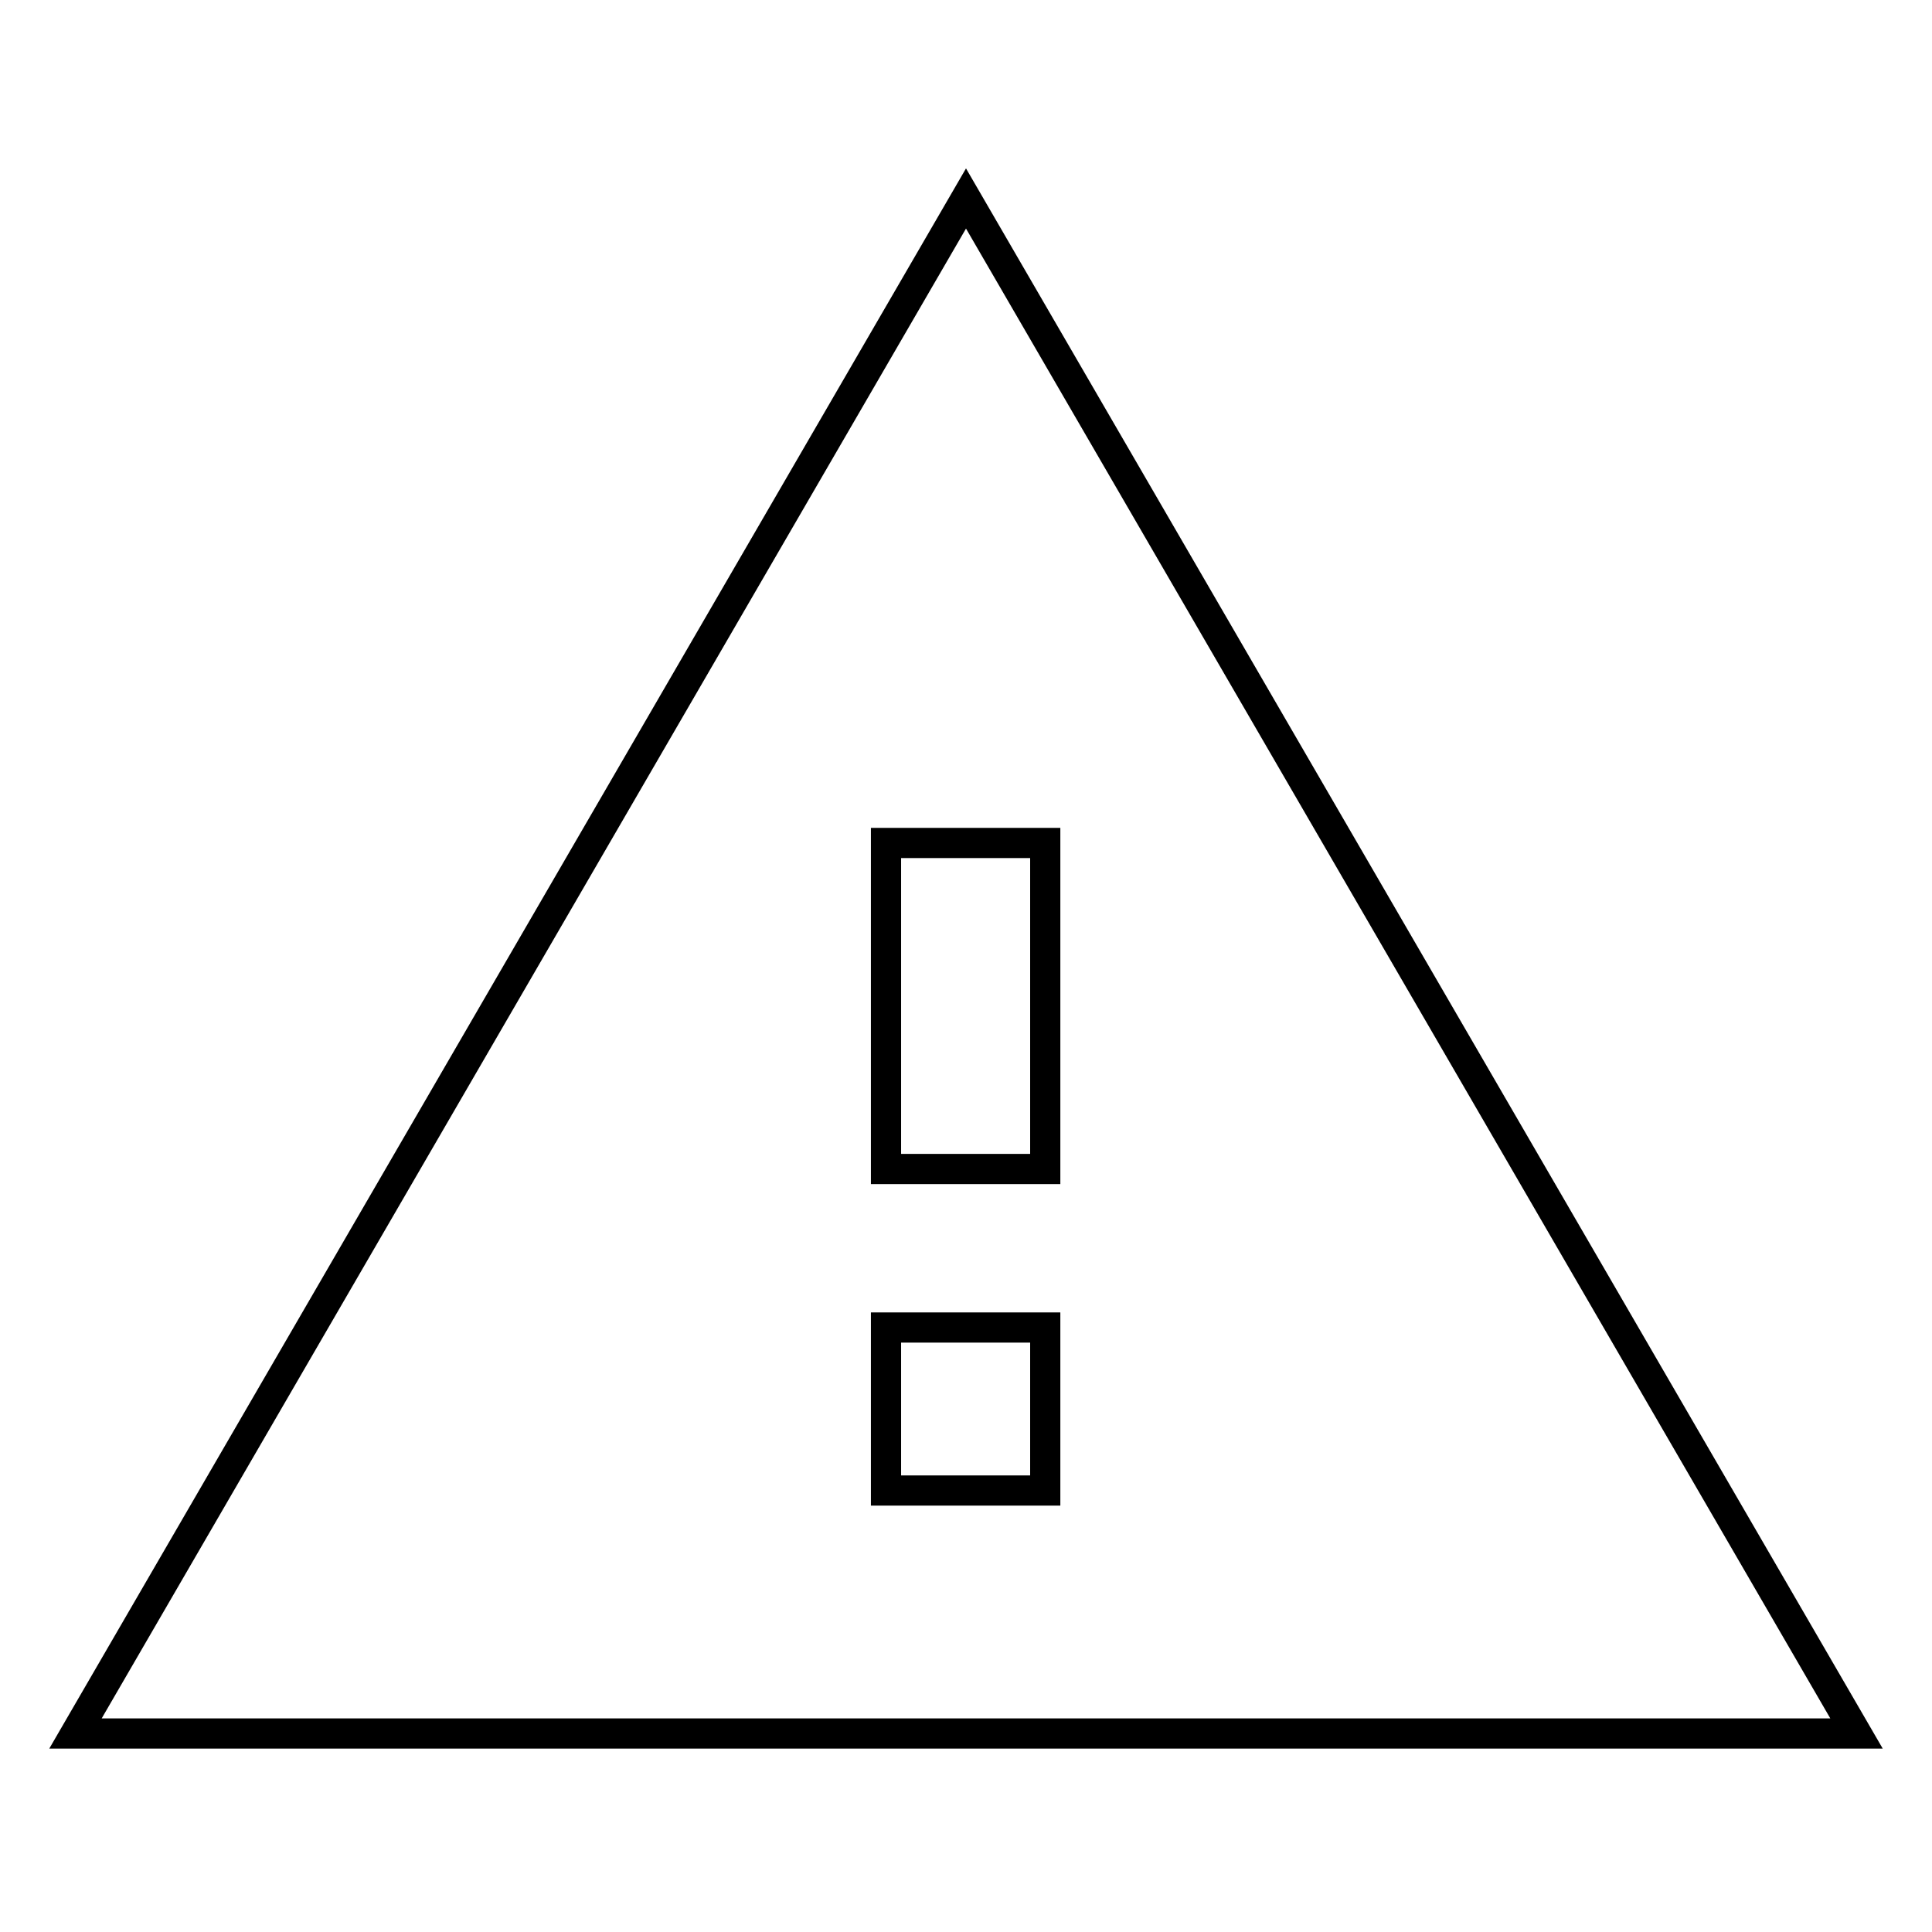 <?xml version="1.0" encoding="utf-8"?>
<!-- Svg Vector Icons : http://www.onlinewebfonts.com/icon -->
<!DOCTYPE svg PUBLIC "-//W3C//DTD SVG 1.1//EN" "http://www.w3.org/Graphics/SVG/1.1/DTD/svg11.dtd">
<svg version="1.1" xmlns="http://www.w3.org/2000/svg" xmlns:xlink="http://www.w3.org/1999/xlink" x="0px" y="0px" viewBox="0 0 256 256" enable-background="new 0 0 256 256" xml:space="preserve">
<g> <path stroke-width="4" fill-opacity="0" stroke="#000000"  d="M138.5,154.9v-43.2h-21.1v43.2H138.5z M138.5,197.5v-21.6h-21.1v21.6H138.5z M10,229.7L128,26.3l118,203.4 H10L10,229.7z"/></g>
</svg>